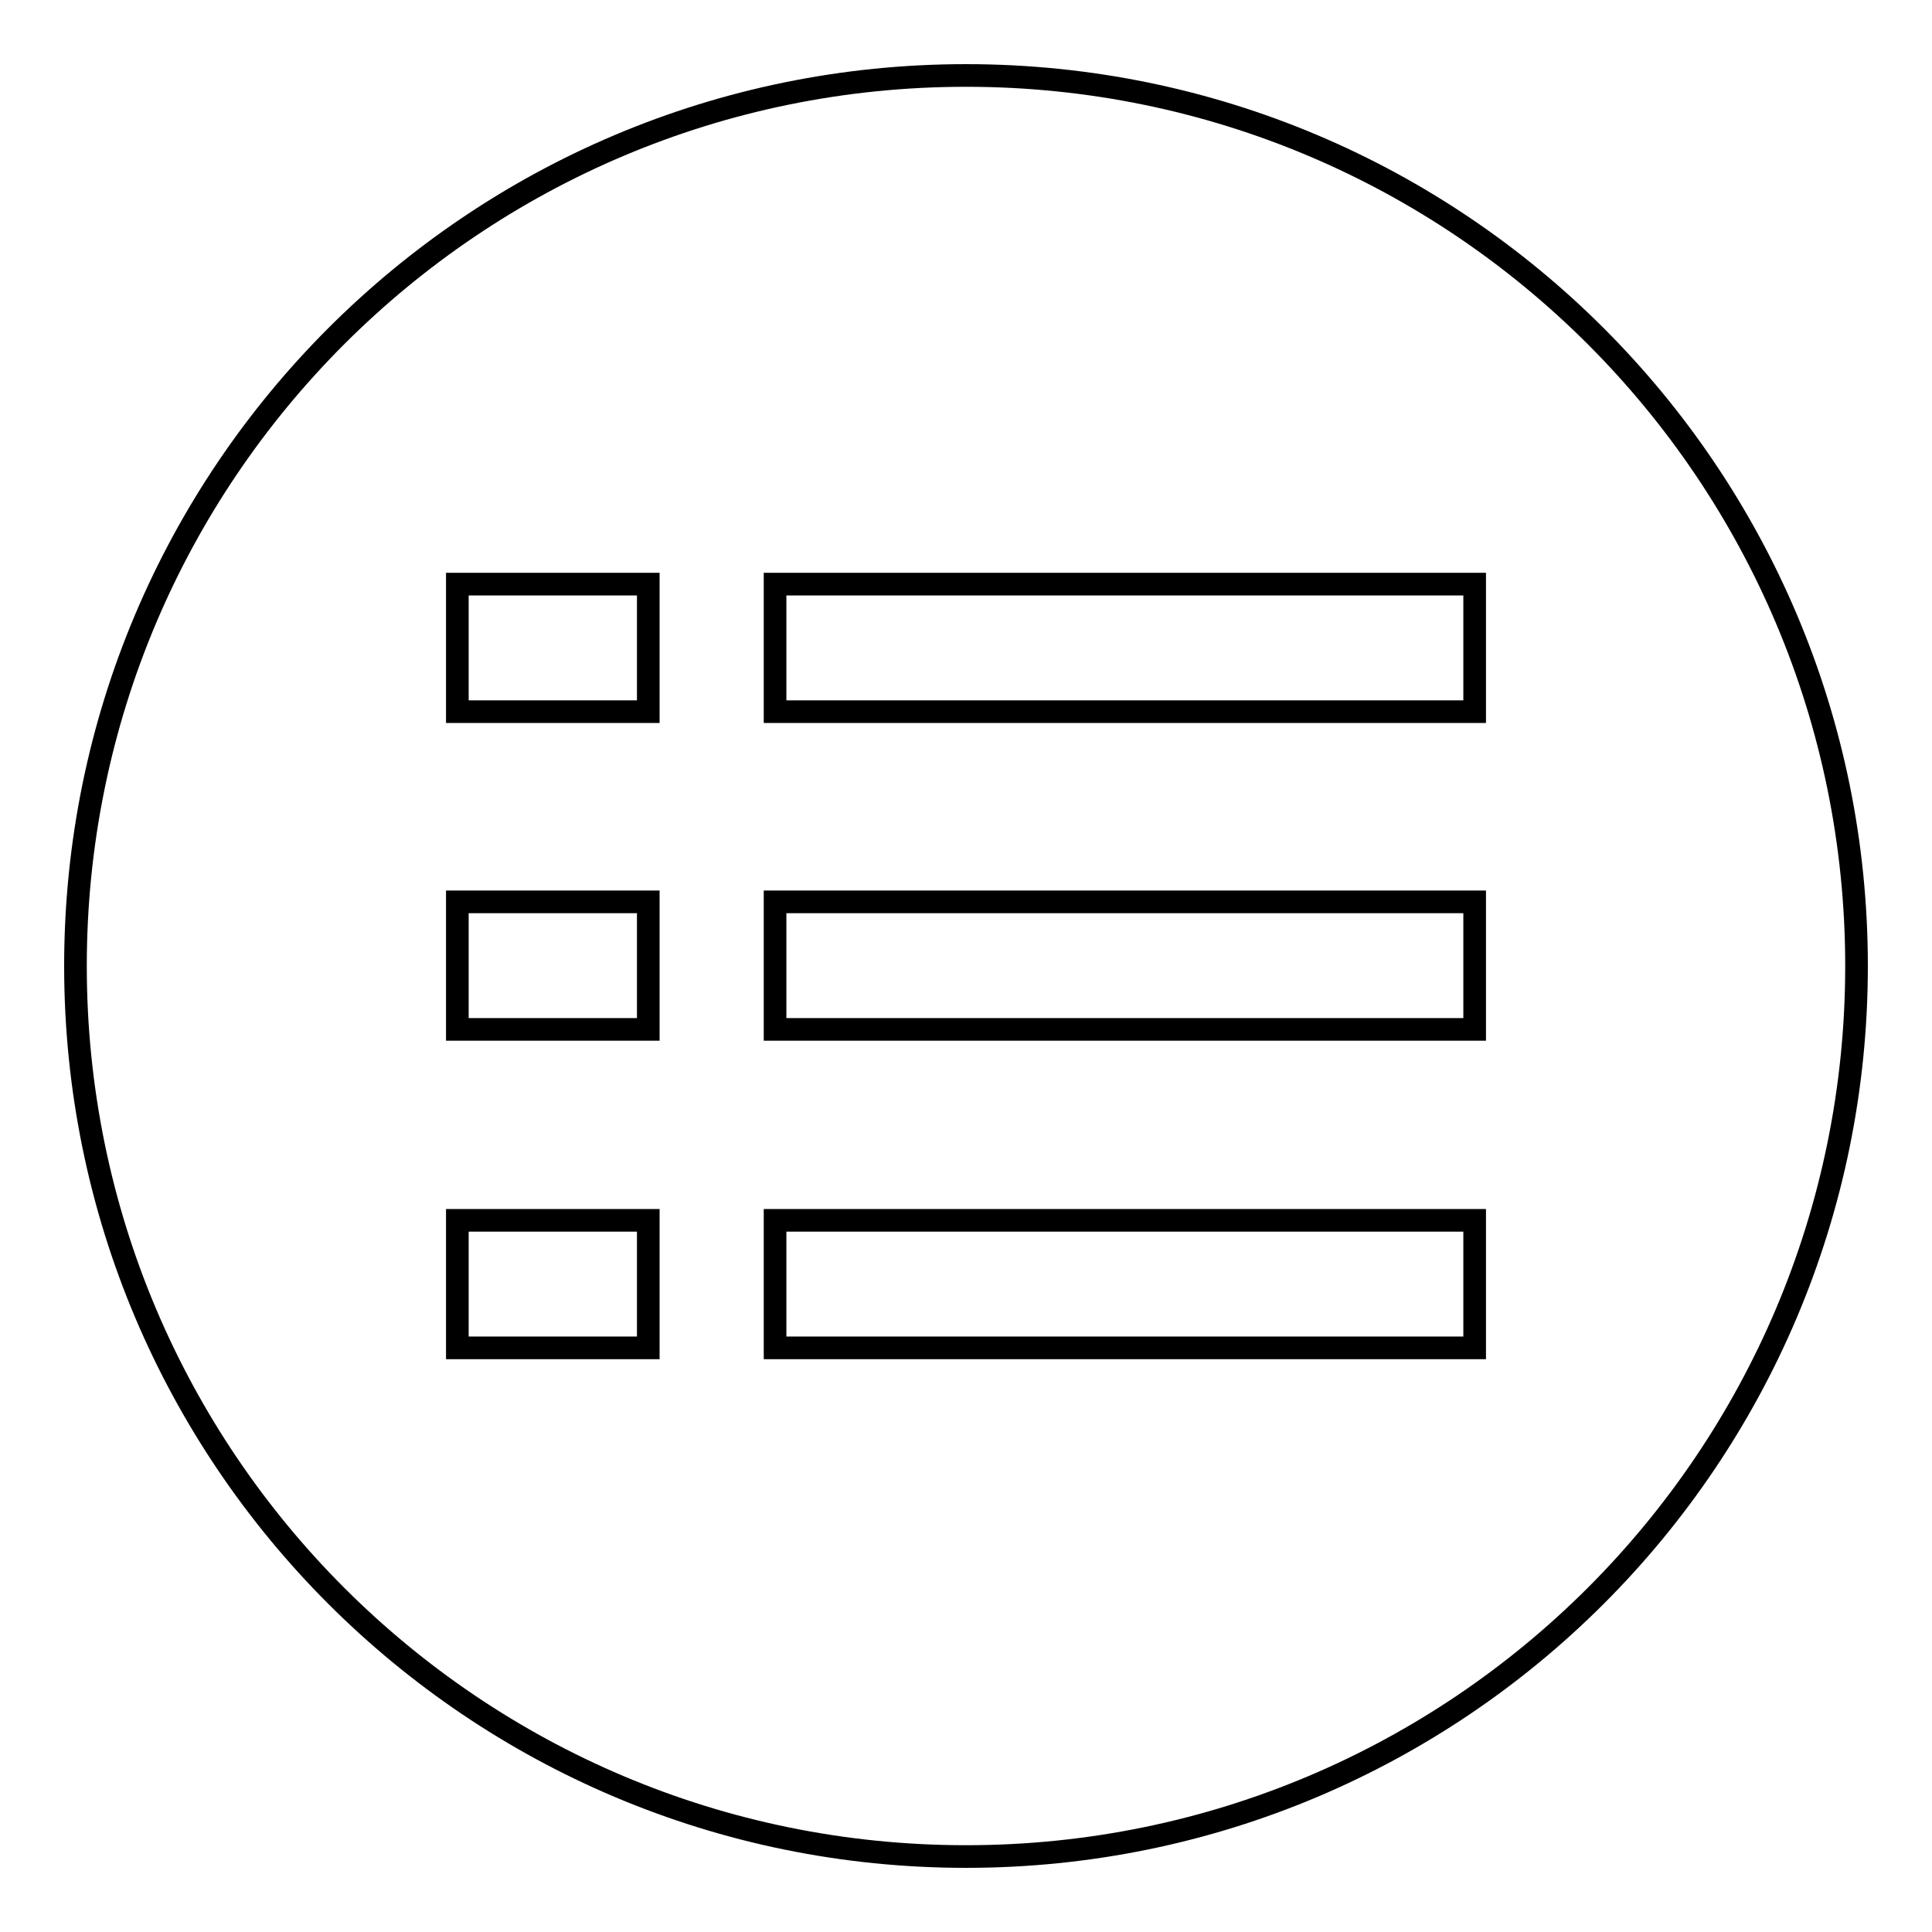 <?xml version="1.0" encoding="utf-8"?>
<!-- Svg Vector Icons : http://www.onlinewebfonts.com/icon -->
<!DOCTYPE svg PUBLIC "-//W3C//DTD SVG 1.1//EN" "http://www.w3.org/Graphics/SVG/1.1/DTD/svg11.dtd">
<svg version="1.1" xmlns="http://www.w3.org/2000/svg" xmlns:xlink="http://www.w3.org/1999/xlink" x="0px" y="0px" viewBox="0 0 256 256" enable-background="new 0 0 256 256" xml:space="preserve">
<g><g><path stroke-width="3" fill-opacity="0" stroke="#000000"  d="M128,10C62.8,10,10,62.8,10,128c0,65.2,52.8,118,118,118c65.2,0,118-52.8,118-118C246,62.8,193.2,10,128,10z M85.9,178.6H60.6v-16.9h25.3V178.6z M85.9,136.4H60.6v-16.9h25.3V136.4z M85.9,94.3H60.6V77.4h25.3V94.3z M195.4,178.6h-92.7v-16.9h92.7V178.6z M195.4,136.4h-92.7v-16.9h92.7V136.4z M195.4,94.3h-92.7V77.4h92.7V94.3z"/></g></g>
</svg>